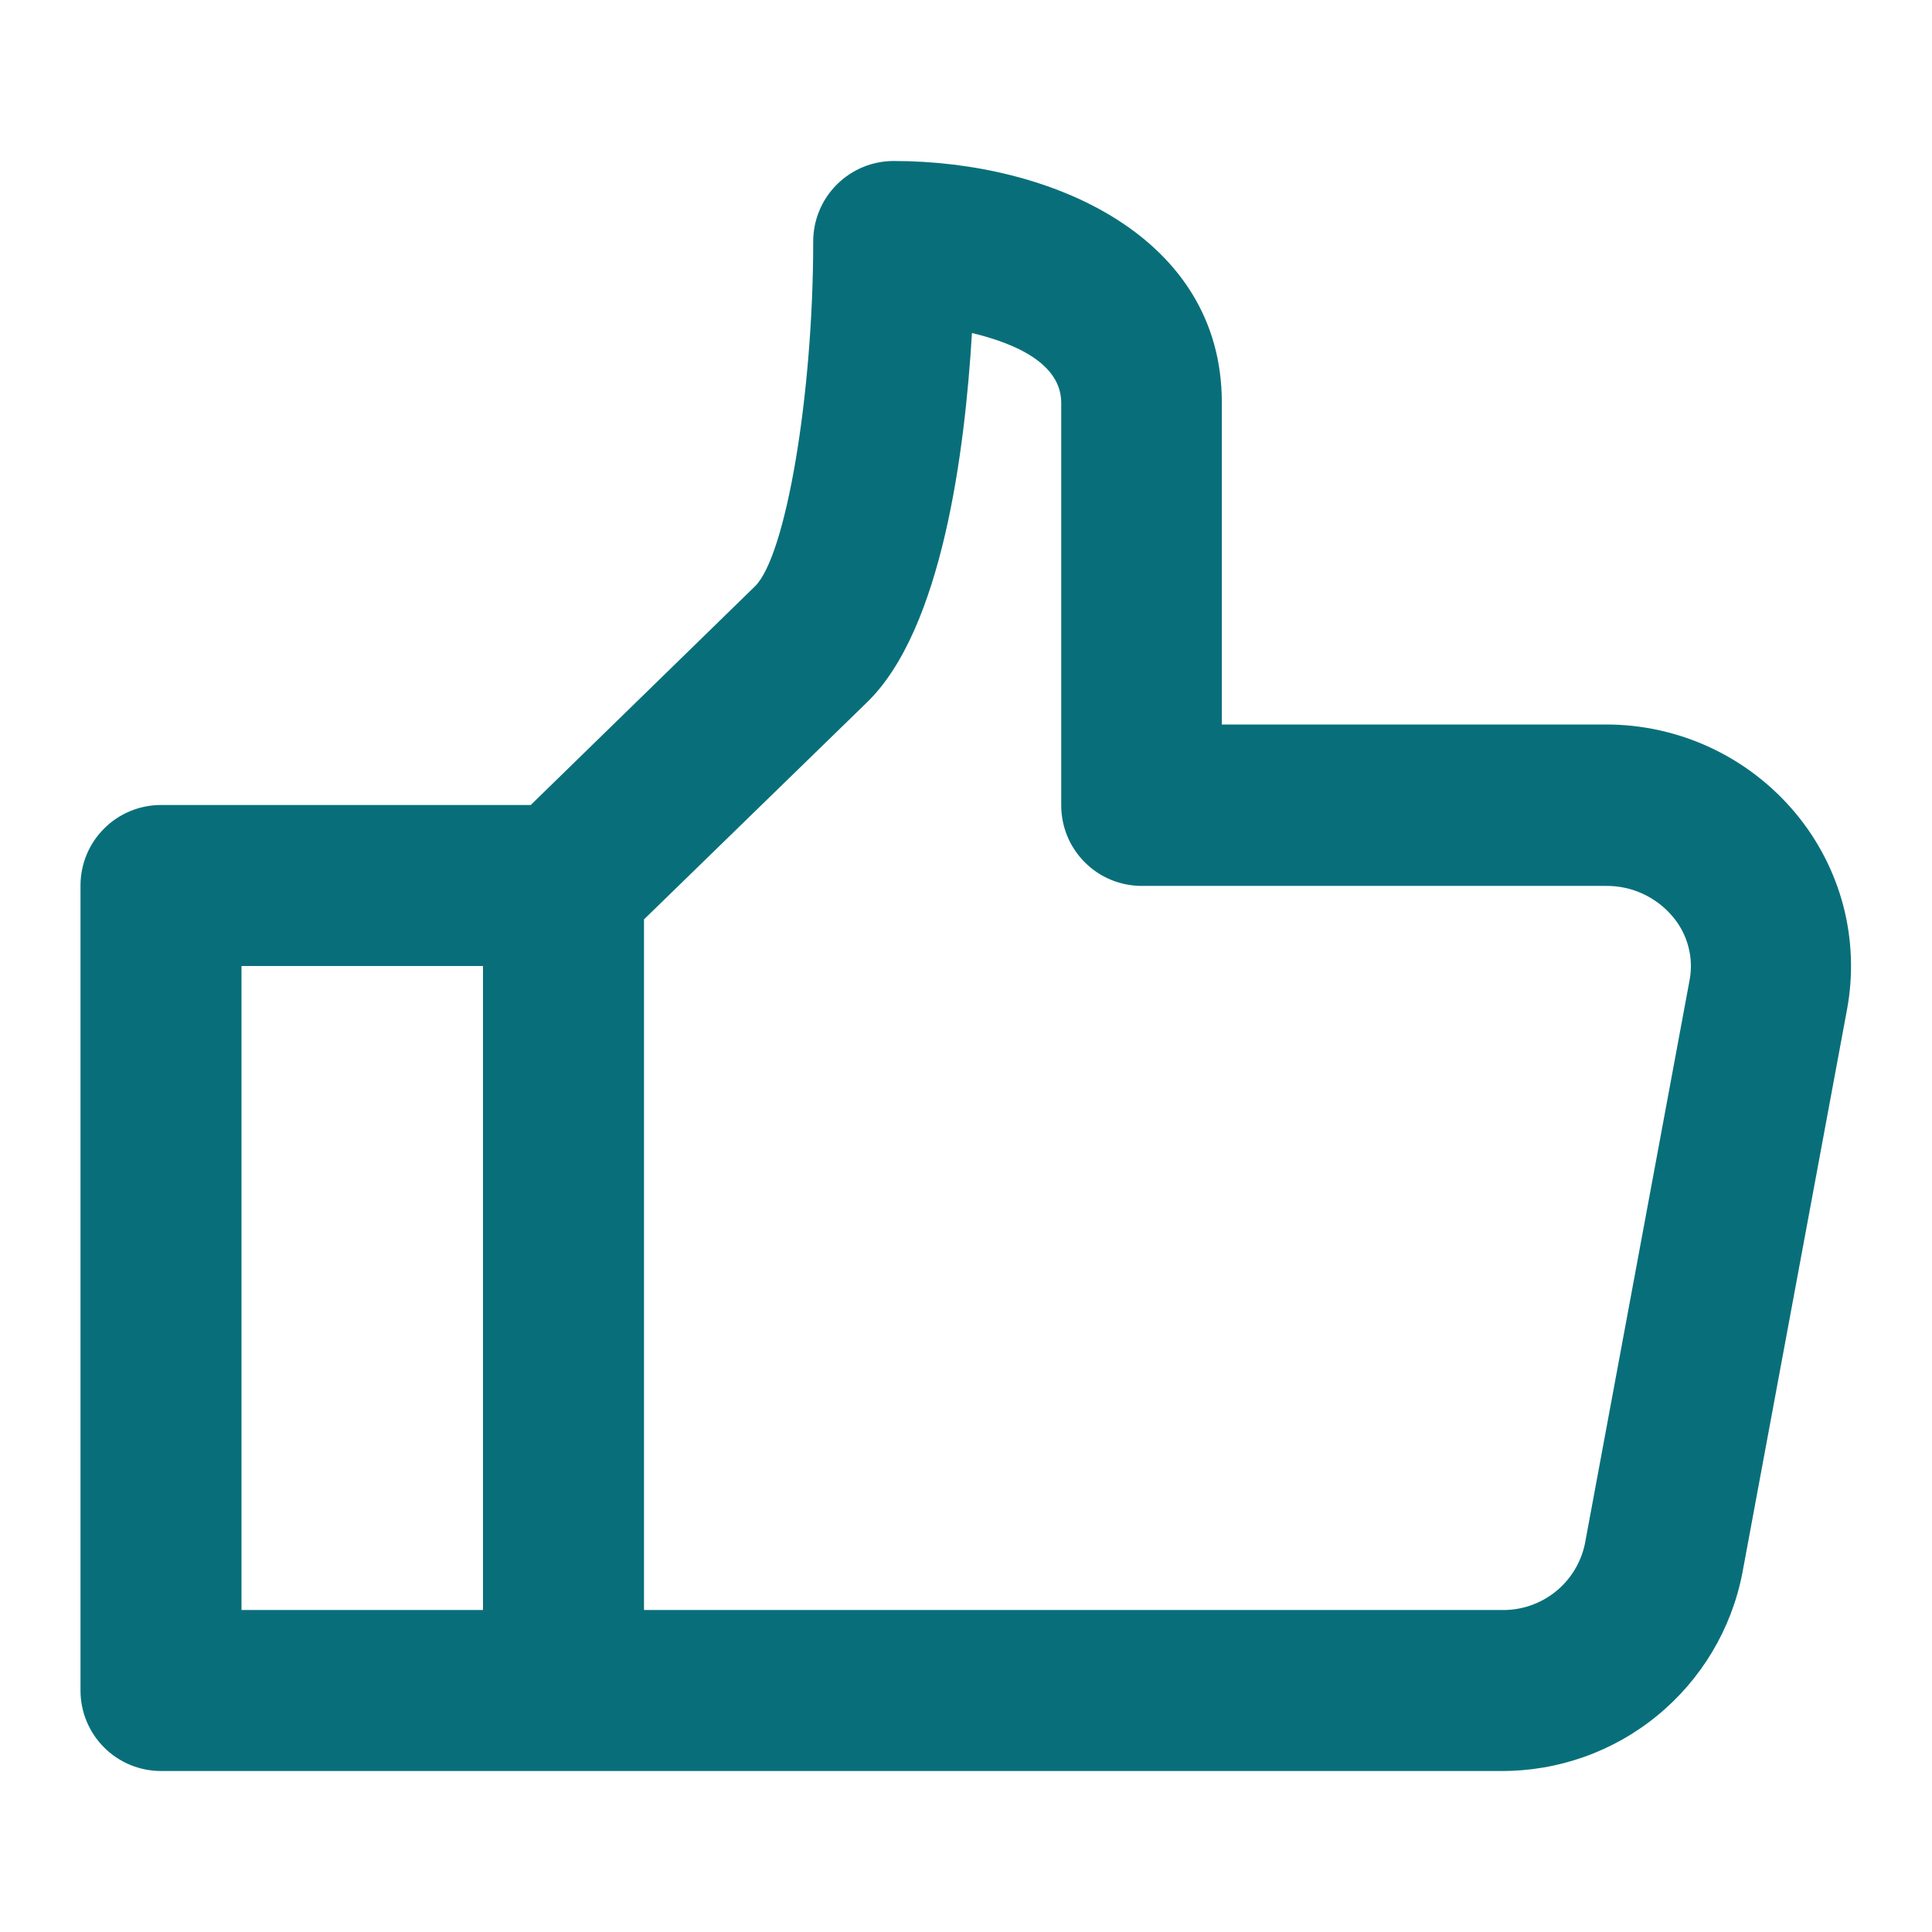 <svg width="24" height="24" viewBox="0 0 24 24" fill="none" xmlns="http://www.w3.org/2000/svg">
<path d="M2 22H18.644C19.352 22.004 20.04 21.761 20.587 21.312C21.135 20.863 21.509 20.237 21.644 19.542L22.944 12.542C23.024 12.114 23.008 11.673 22.898 11.251C22.787 10.83 22.585 10.438 22.306 10.103C22.018 9.757 21.658 9.479 21.25 9.288C20.843 9.098 20.398 8.999 19.948 9H15.178V5C15.178 2.939 13.064 2 11.102 2C10.837 2 10.582 2.105 10.395 2.293C10.207 2.48 10.102 2.735 10.102 3C10.102 4.907 9.762 6.91 9.378 7.284L6.593 10H2C1.735 10 1.48 10.105 1.293 10.293C1.105 10.48 1 10.735 1 11V21C1 21.265 1.105 21.52 1.293 21.707C1.48 21.895 1.735 22 2 22ZM8 11.421L10.774 8.721C11.704 7.814 11.986 5.609 12.074 4.137C12.615 4.266 13.183 4.517 13.183 5.005V10.005C13.183 10.27 13.288 10.525 13.476 10.712C13.663 10.9 13.918 11.005 14.183 11.005H19.953C20.11 11.004 20.265 11.037 20.408 11.103C20.55 11.169 20.677 11.265 20.778 11.385C20.87 11.493 20.937 11.621 20.973 11.758C21.01 11.896 21.015 12.039 20.988 12.179L19.688 19.179C19.638 19.416 19.506 19.629 19.315 19.779C19.124 19.929 18.887 20.007 18.644 20H8V11.421ZM3 12H6V20H3V12Z" fill="#086F7A"/>
</svg>
